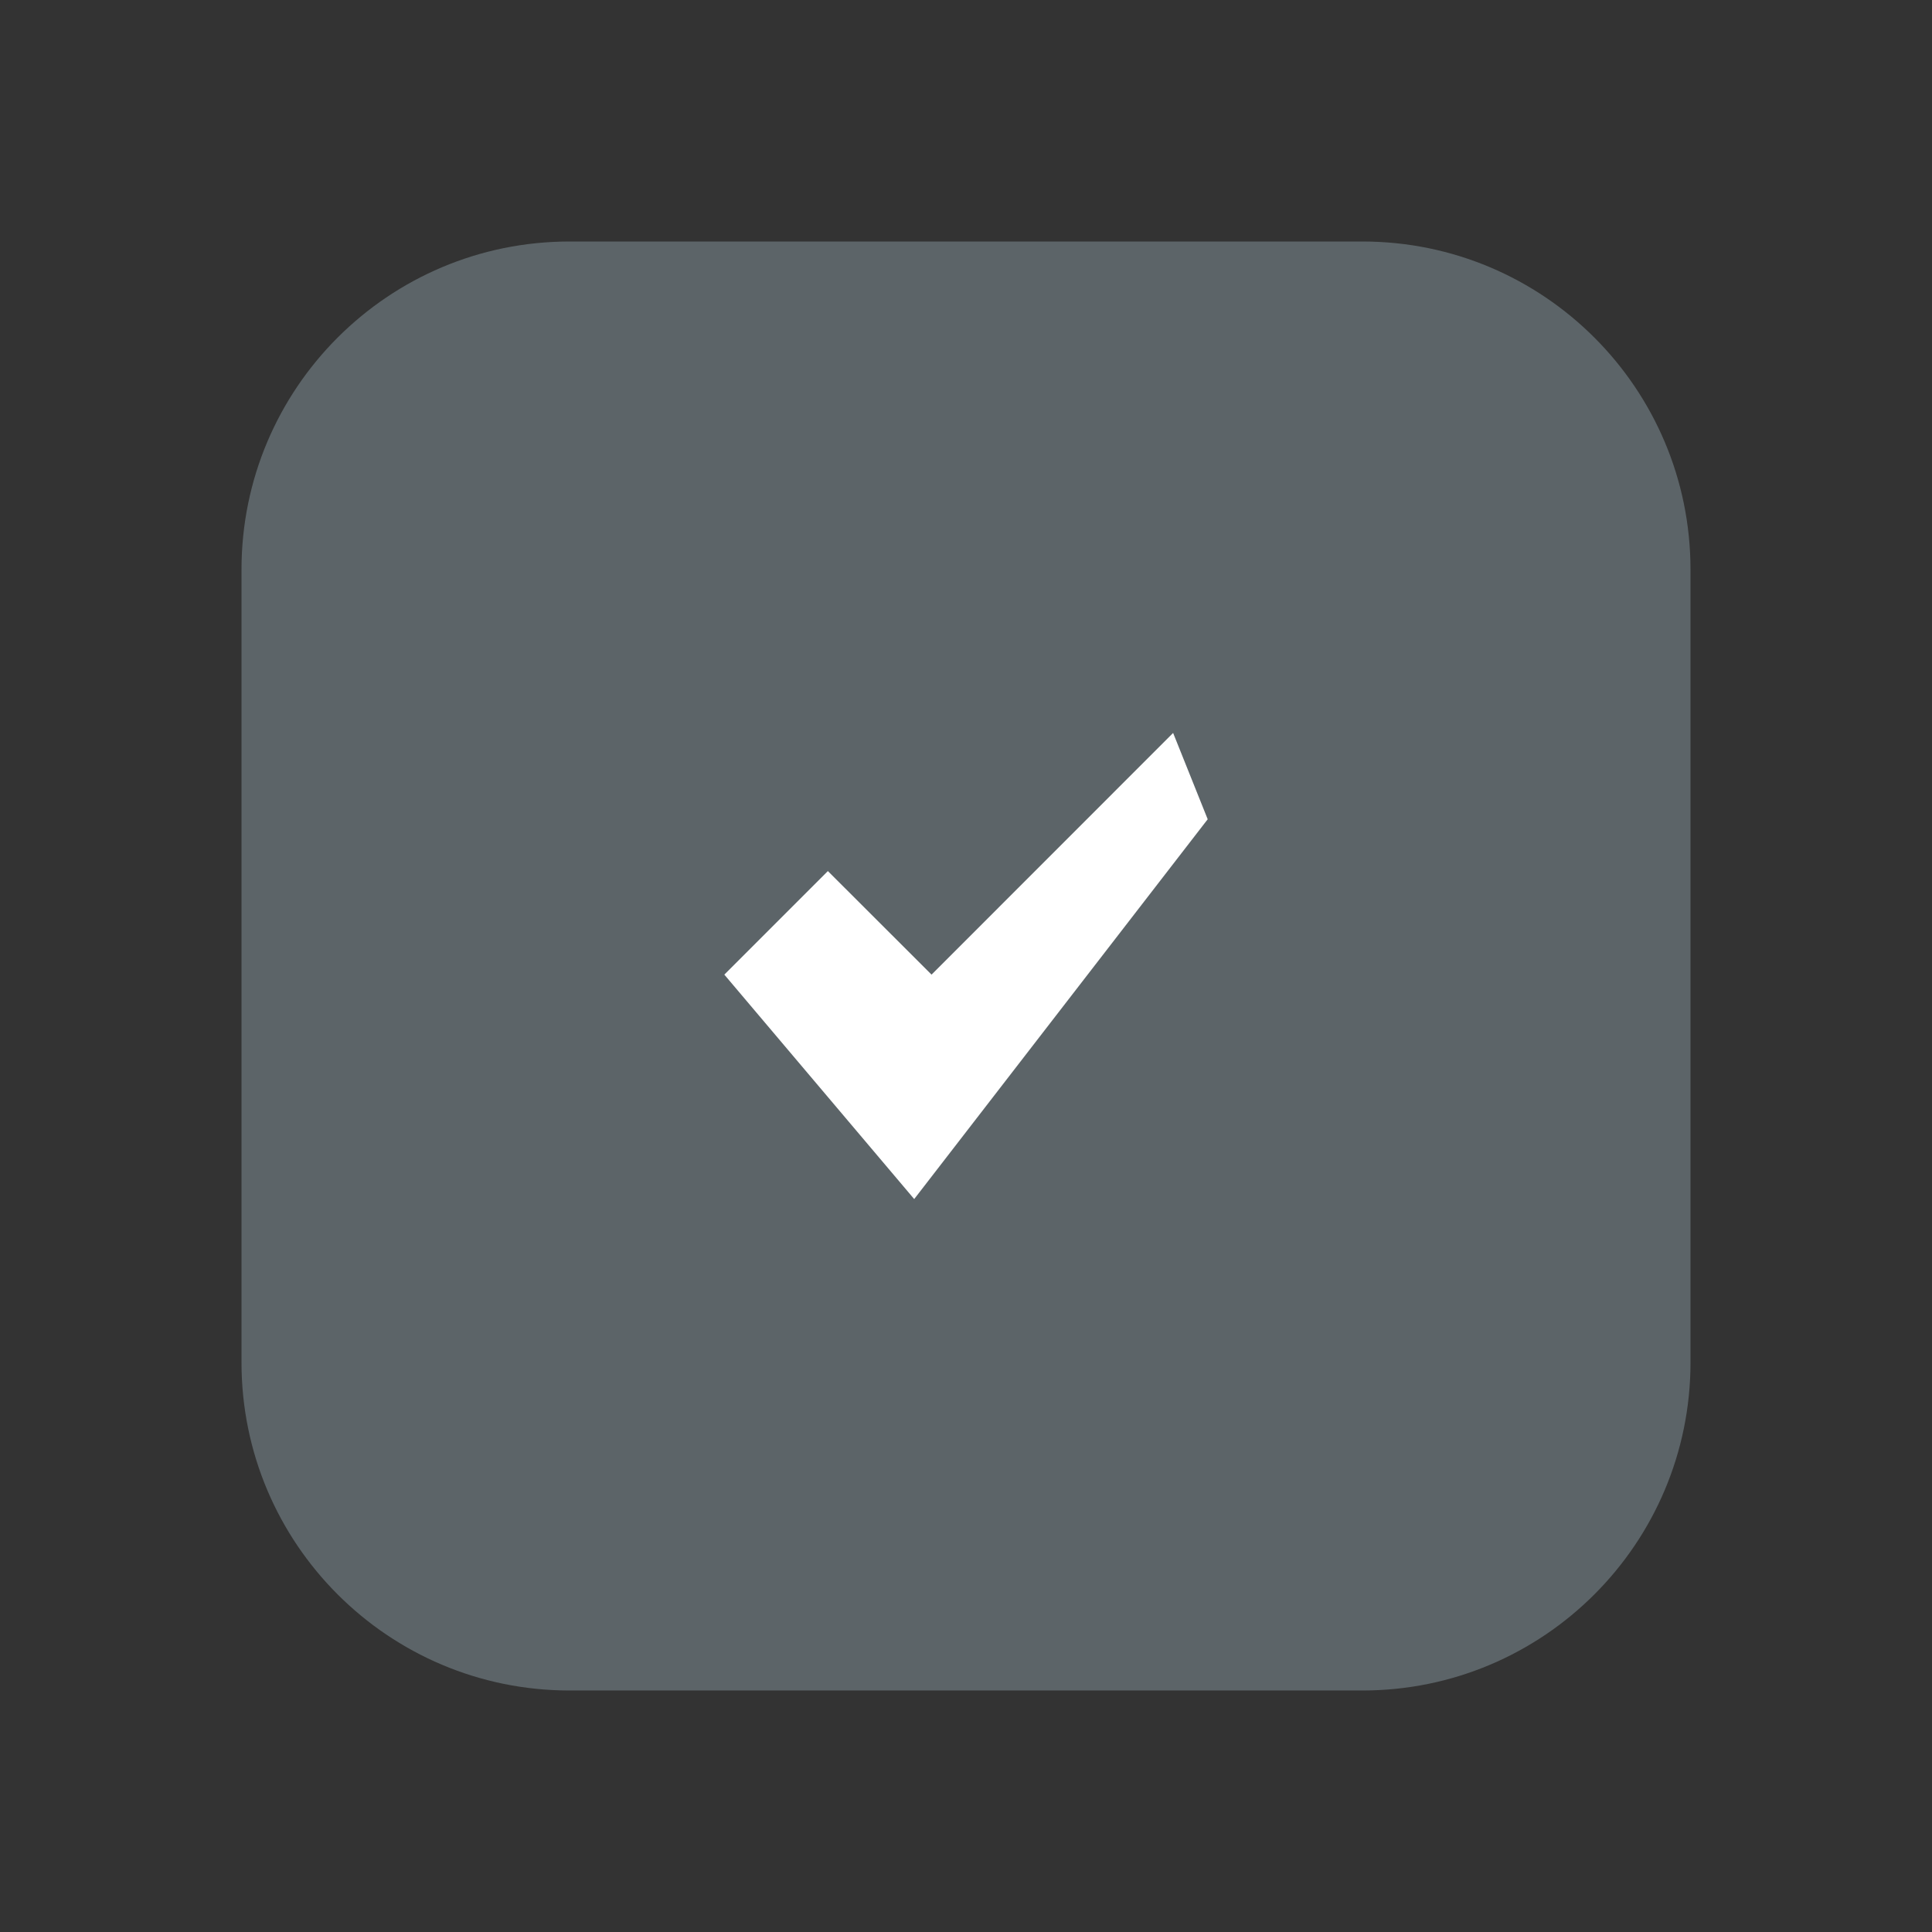 <?xml version="1.0" encoding="utf-8"?>
<!-- Generator: Adobe Illustrator 16.1.0, SVG Export Plug-In . SVG Version: 6.00 Build 0)  -->
<!DOCTYPE svg PUBLIC "-//W3C//DTD SVG 1.1//EN" "http://www.w3.org/Graphics/SVG/1.1/DTD/svg11.dtd">
<svg version="1.1" id="Layer_1" xmlns="http://www.w3.org/2000/svg" xmlns:xlink="http://www.w3.org/1999/xlink" x="0px" y="0px"
	 width="300px" height="300px" viewBox="0 0 300 300" enable-background="new 0 0 300 300" xml:space="preserve">
<rect x="0" y="0" width="300" height="300" fill="#333333" stroke="none"/>
<g>
	<path fill="#5C6468" d="M262.5,211.554c0,28.135-22.811,50.945-50.945,50.945H88.445c-28.132,0-50.945-22.811-50.945-50.945V88.446
		c0-28.136,22.813-50.945,50.945-50.945h123.109c28.135,0,50.945,22.81,50.945,50.945V211.554z"/>
	<path fill="#FFFFFF" d="M182.161,113.811l5.37,13.402l-45.574,58.977l-29.482-34.851l16.077-16.08l16.098,16.08L182.161,113.811z"
		/>
</g>
</svg>
